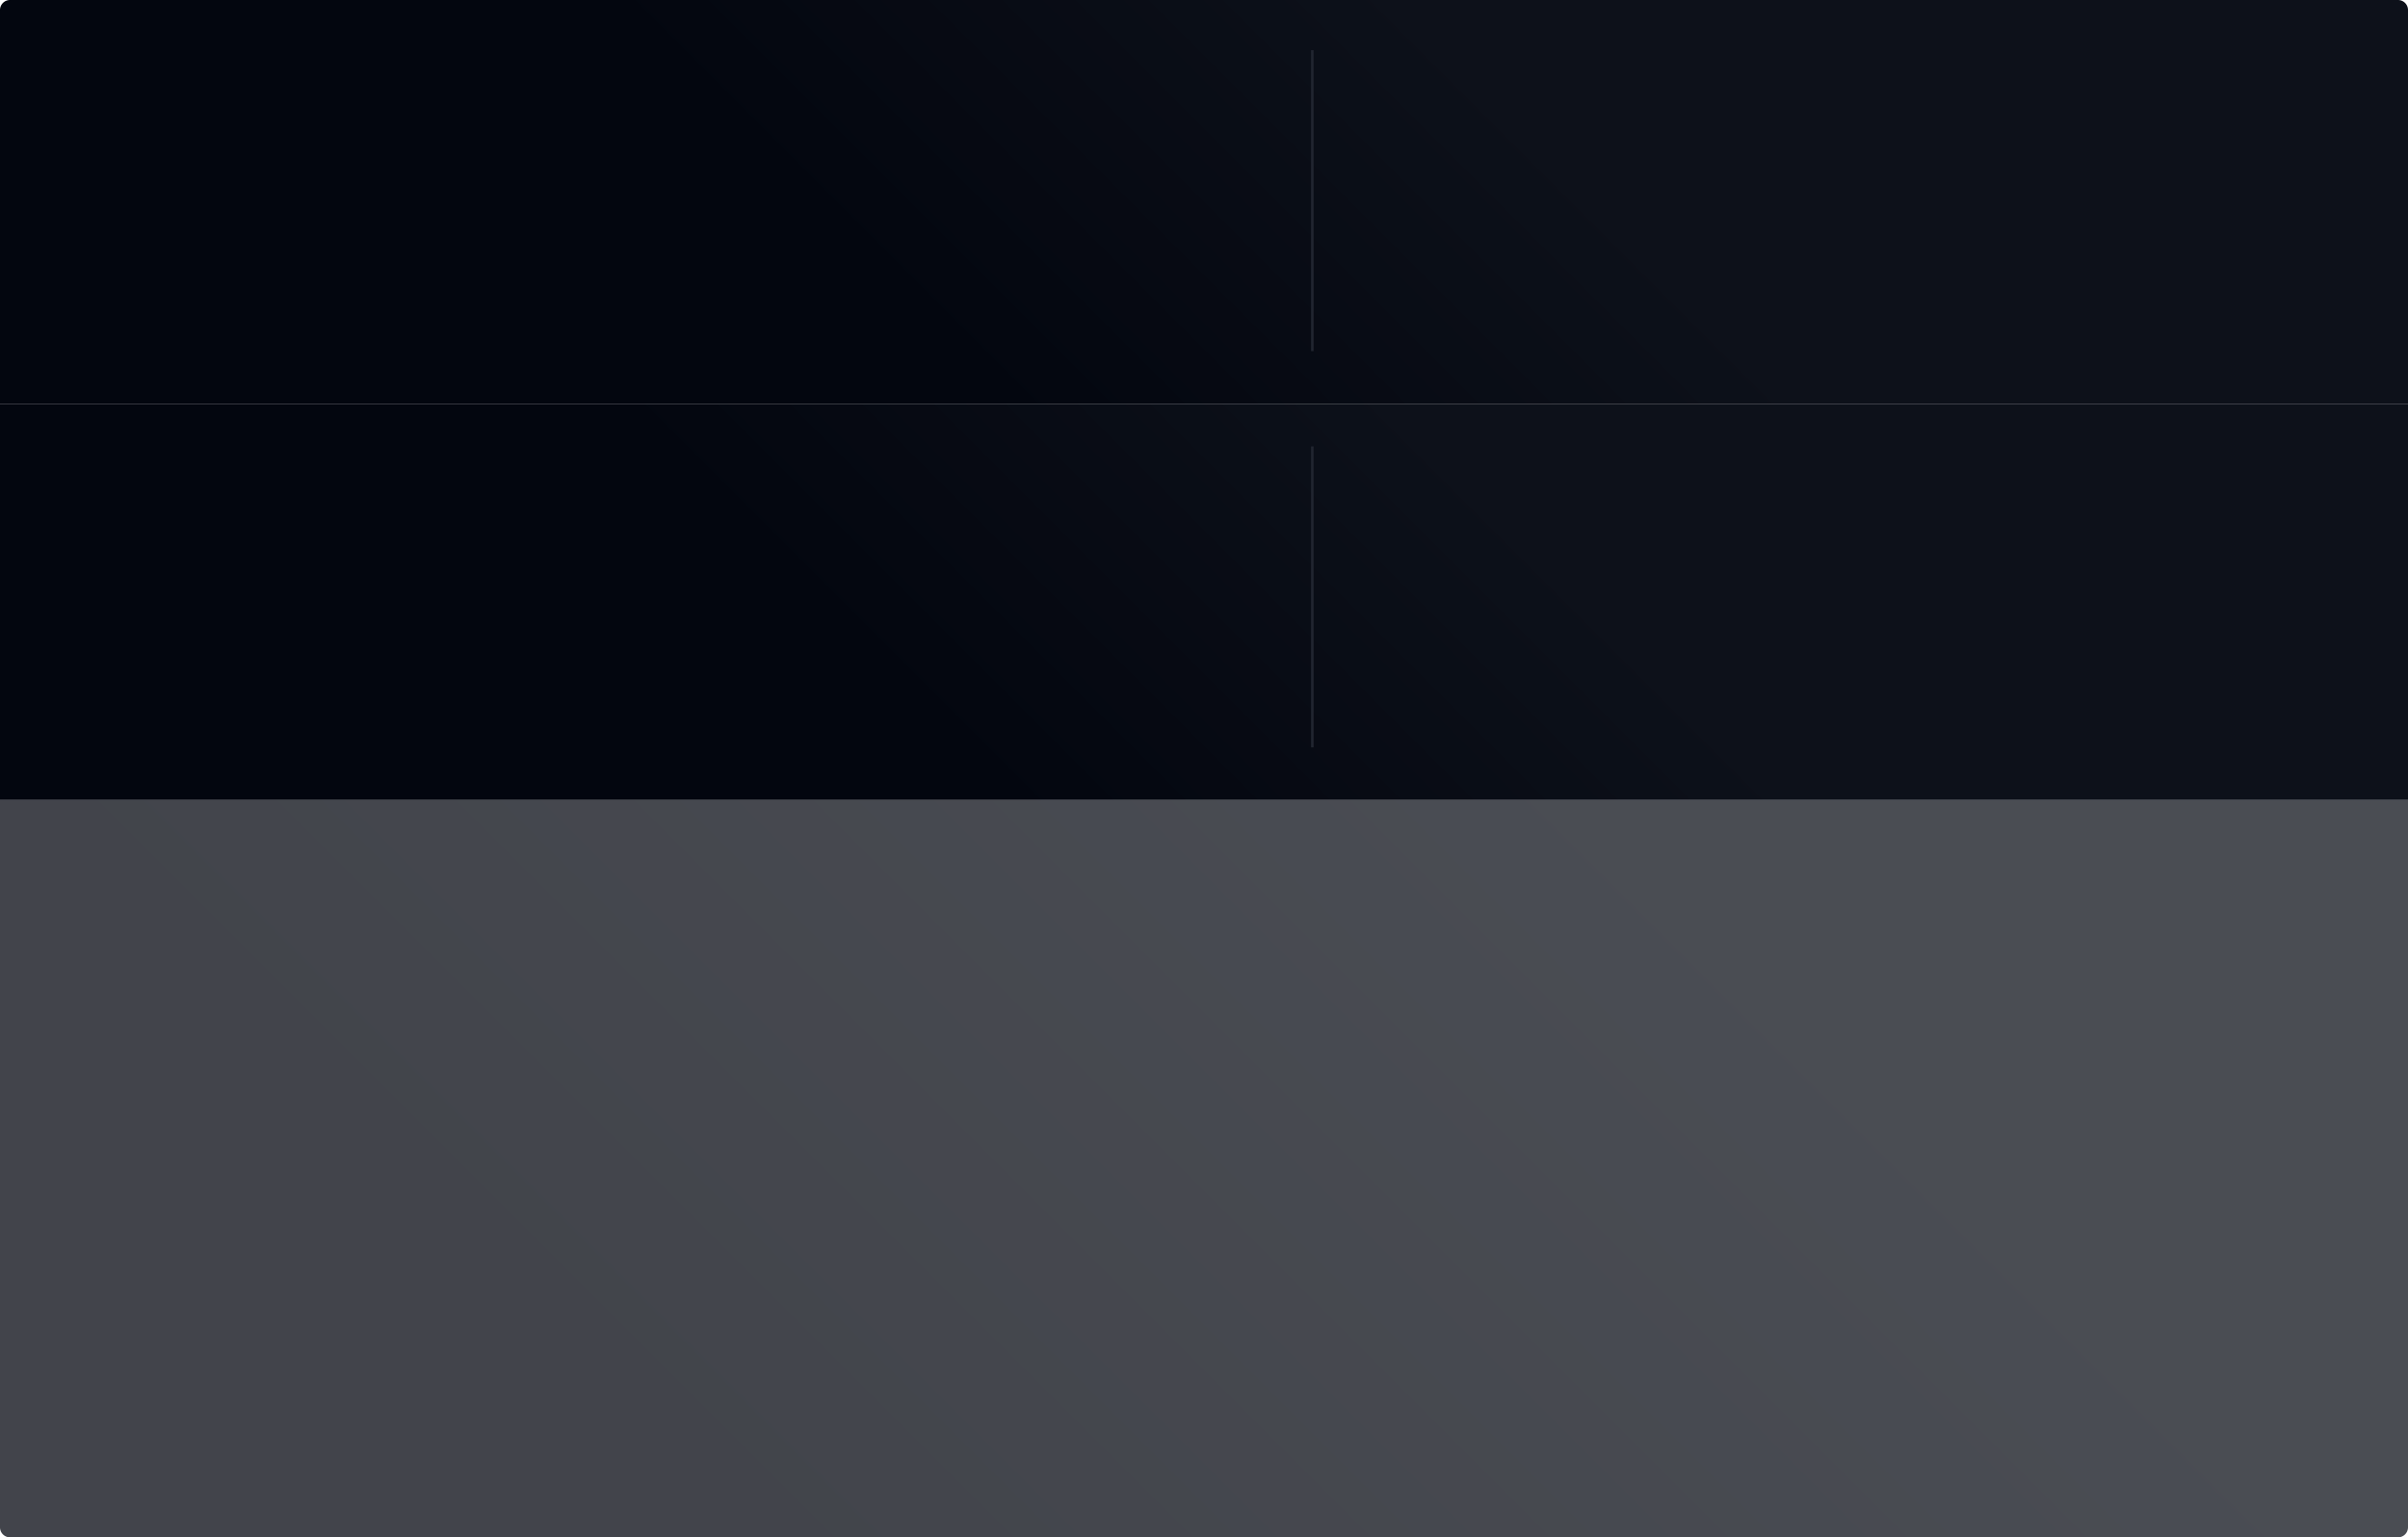 <?xml version="1.0" encoding="UTF-8"?> <svg xmlns="http://www.w3.org/2000/svg" xmlns:xlink="http://www.w3.org/1999/xlink" id="prime_is_panel" width="960" height="613" viewBox="0 0 960 613"> <defs> <style> .cls-1 { opacity: 0.75; fill: url(#linear-gradient); } .cls-2 { fill: url(#linear-gradient-2); } .cls-3 { fill: #212530; fill-rule: evenodd; } .cls-4 { fill: url(#linear-gradient-3); } </style> <linearGradient id="linear-gradient" x1="333" y1="613" x2="627" y2="319" gradientUnits="userSpaceOnUse"> <stop offset="0" stop-color="#03060f"></stop> <stop offset="1" stop-color="#0d111a"></stop> </linearGradient> <linearGradient id="linear-gradient-2" x1="399.5" y1="161" x2="560.5" y2="0" xlink:href="#linear-gradient"></linearGradient> <linearGradient id="linear-gradient-3" x1="401" y1="319" x2="559" y2="161" xlink:href="#linear-gradient"></linearGradient> </defs> <path id="Rectangle_548_copy_2" data-name="Rectangle 548 copy 2" class="cls-1" d="M0,319H960a0,0,0,0,1,0,0V609a4,4,0,0,1-4,4H4a4,4,0,0,1-4-4V319A0,0,0,0,1,0,319Z"></path> <path id="primeis_panel1" class="cls-2" d="M4,0H956a4,4,0,0,1,4,4V161a0,0,0,0,1,0,0H0a0,0,0,0,1,0,0V4A4,4,0,0,1,4,0Z"></path> <path id="Shape_539_copy" data-name="Shape 539 copy" class="cls-3" d="M1190.69,12354h1v120h-1v-120Z" transform="translate(-668 -12334)"></path> <rect id="Rectangle_548_copy" data-name="Rectangle 548 copy" class="cls-4" y="161" width="960" height="158"></rect> <path id="Shape_539_copy-2" data-name="Shape 539 copy" class="cls-3" d="M1190.69,12512h1v120h-1v-120Z" transform="translate(-668 -12334)"></path> </svg> 